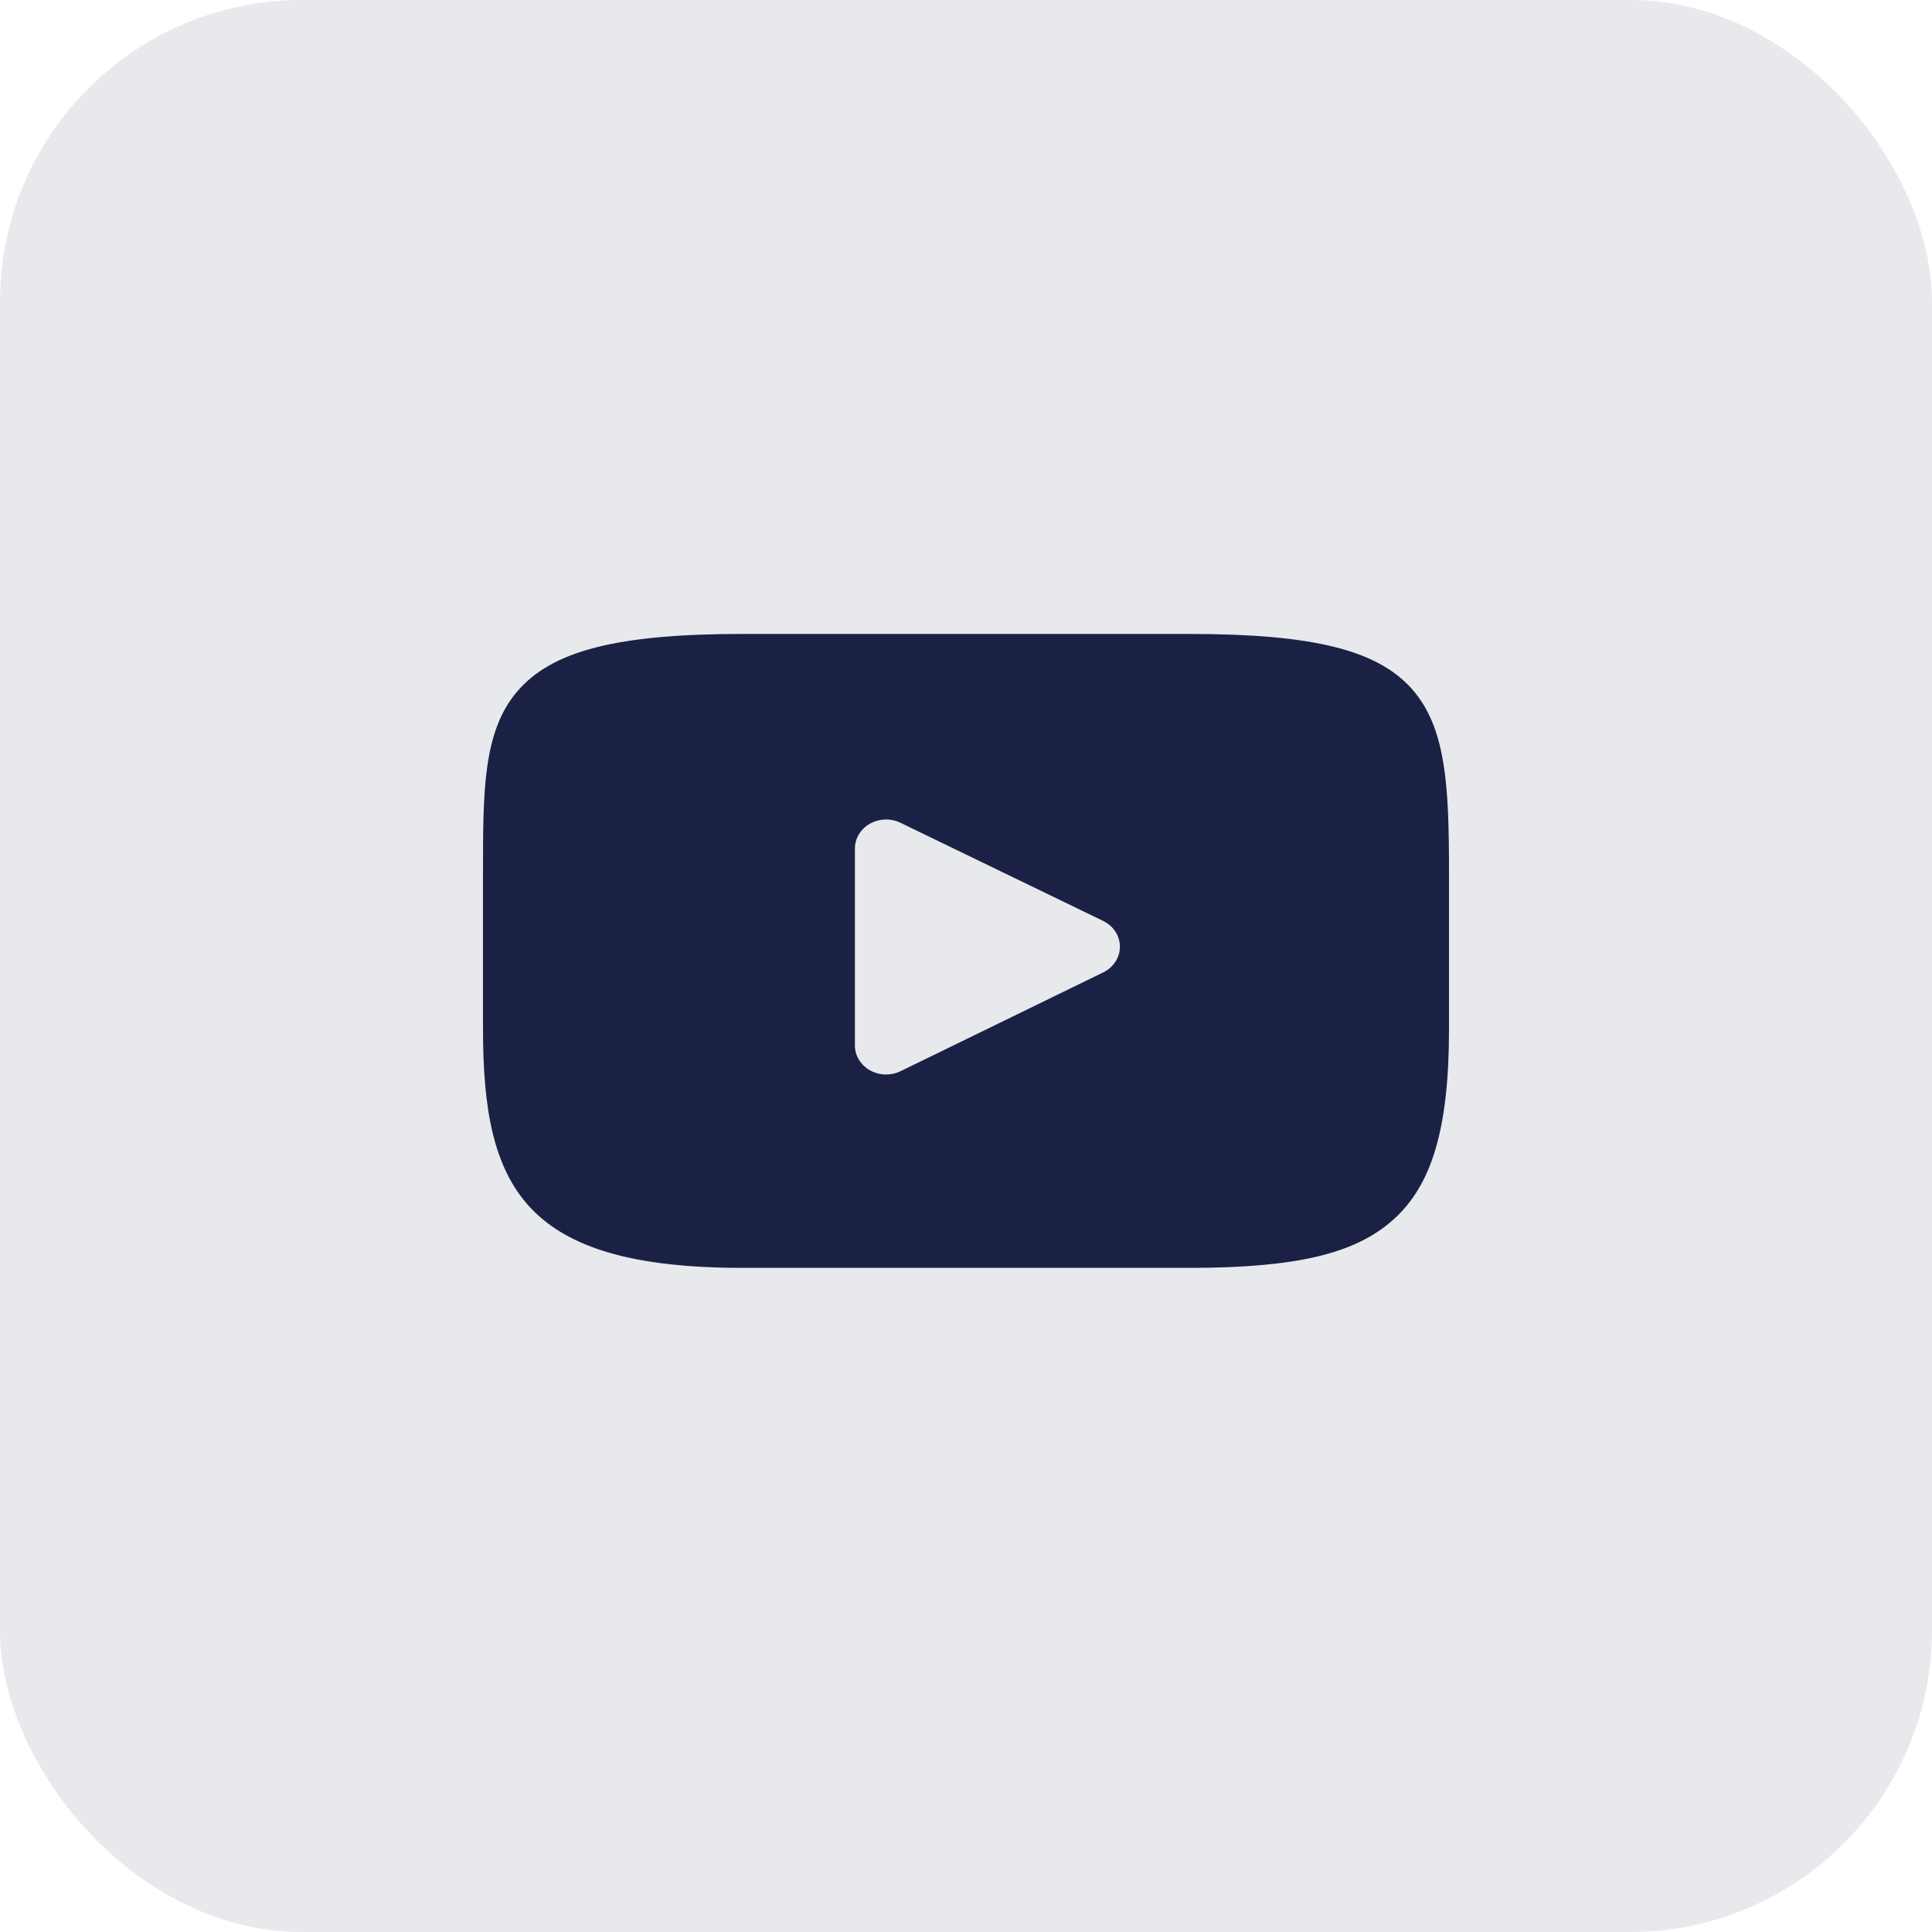 <?xml version="1.0" encoding="UTF-8"?> <svg xmlns="http://www.w3.org/2000/svg" width="64" height="64" viewBox="0 0 64 64" fill="none"><rect width="64" height="64" rx="10" fill="#1B2145" fill-opacity="0.1"></rect><path d="M46.753 22.803C45.598 21.522 43.465 21 39.392 21H24.608C20.442 21 18.273 21.556 17.122 22.919C16 24.248 16 26.207 16 28.917V34.083C16 39.334 17.331 42 24.608 42H39.392C42.924 42 44.881 41.539 46.148 40.409C47.446 39.25 48 37.358 48 34.083V28.917C48 26.059 47.913 24.089 46.753 22.803ZM36.544 32.213L29.831 35.485C29.68 35.558 29.516 35.594 29.352 35.594C29.167 35.594 28.982 35.548 28.818 35.455C28.509 35.281 28.32 34.969 28.32 34.632V28.109C28.32 27.773 28.508 27.461 28.816 27.287C29.125 27.112 29.508 27.1 29.828 27.255L36.542 30.506C36.883 30.671 37.098 31 37.098 31.359C37.099 31.718 36.885 32.047 36.544 32.213Z" fill="#1B2145"></path></svg> 